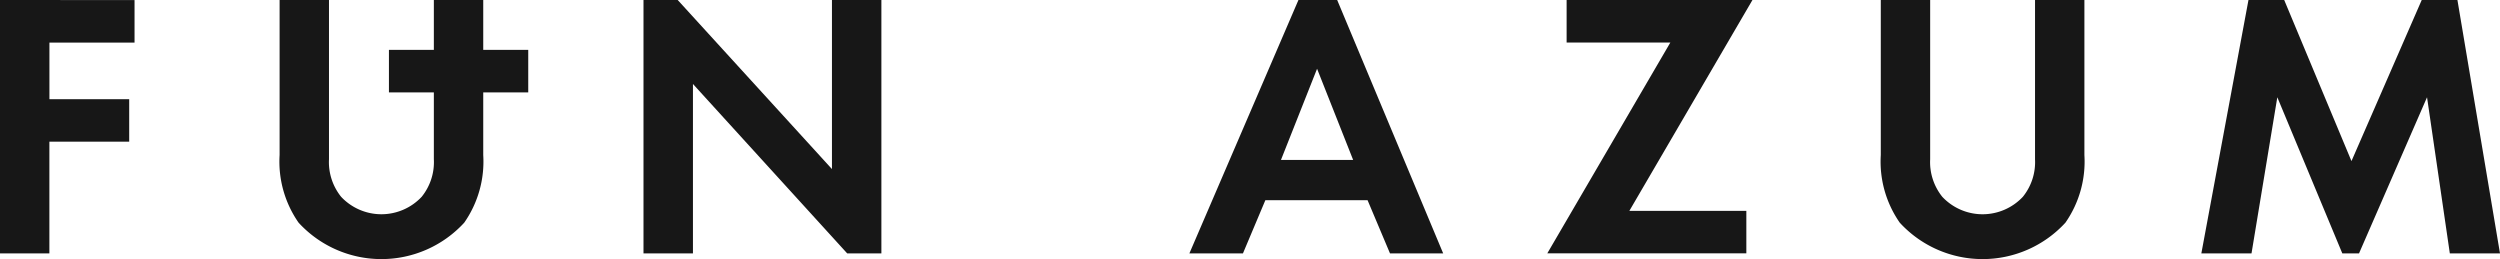 <svg xmlns="http://www.w3.org/2000/svg" width="200" height="20.726" viewBox="0 0 200 20.726">
  <path id="パス_1" data-name="パス 1" d="M116.564,247.622v20.271h3.951v-8.936H126.9v-3.4h-6.382v-4.529h6.809v-3.4Zm34.708,0v3.99h-3.593v3.4h3.593v5.344a4.411,4.411,0,0,1-.974,3.01,4.417,4.417,0,0,1-6.444,0,4.427,4.427,0,0,1-.971-3.01V247.622h-3.951v12.4a8.534,8.534,0,0,0,1.519,5.413,8.99,8.99,0,0,0,13.252,0,8.535,8.535,0,0,0,1.52-5.413v-5.008h3.6v-3.4h-3.6v-3.99Zm31.848,0v13.525l-12.34-13.525h-2.737v20.271H172V254.34l12.34,13.553h2.735V247.622Zm38.809,5.5,2.886,7.294h-5.774Zm-1.49-5.5-8.724,20.271H216l1.792-4.254h8.178l1.794,4.254h4.254l-8.48-20.271Zm21.454,0v3.4h8.3l-9.846,16.868h15.924v-3.4h-9.359l9.848-16.868Zm37.473,0v12.735a4.409,4.409,0,0,1-.974,3.01,4.417,4.417,0,0,1-6.444,0,4.429,4.429,0,0,1-.971-3.01V247.622h-3.95v12.4a8.542,8.542,0,0,0,1.517,5.413,8.992,8.992,0,0,0,13.254,0,8.545,8.545,0,0,0,1.518-5.413v-12.4Zm30.936,0-5.621,12.888L299.3,247.622h-2.858l-3.77,20.271h4.013l2.064-12.49,5.2,12.49h1.337l5.441-12.49,1.823,12.49h4.013l-3.405-20.271Z" transform="translate(-116.564 -247.622)" fill="#171717"/>
</svg>
